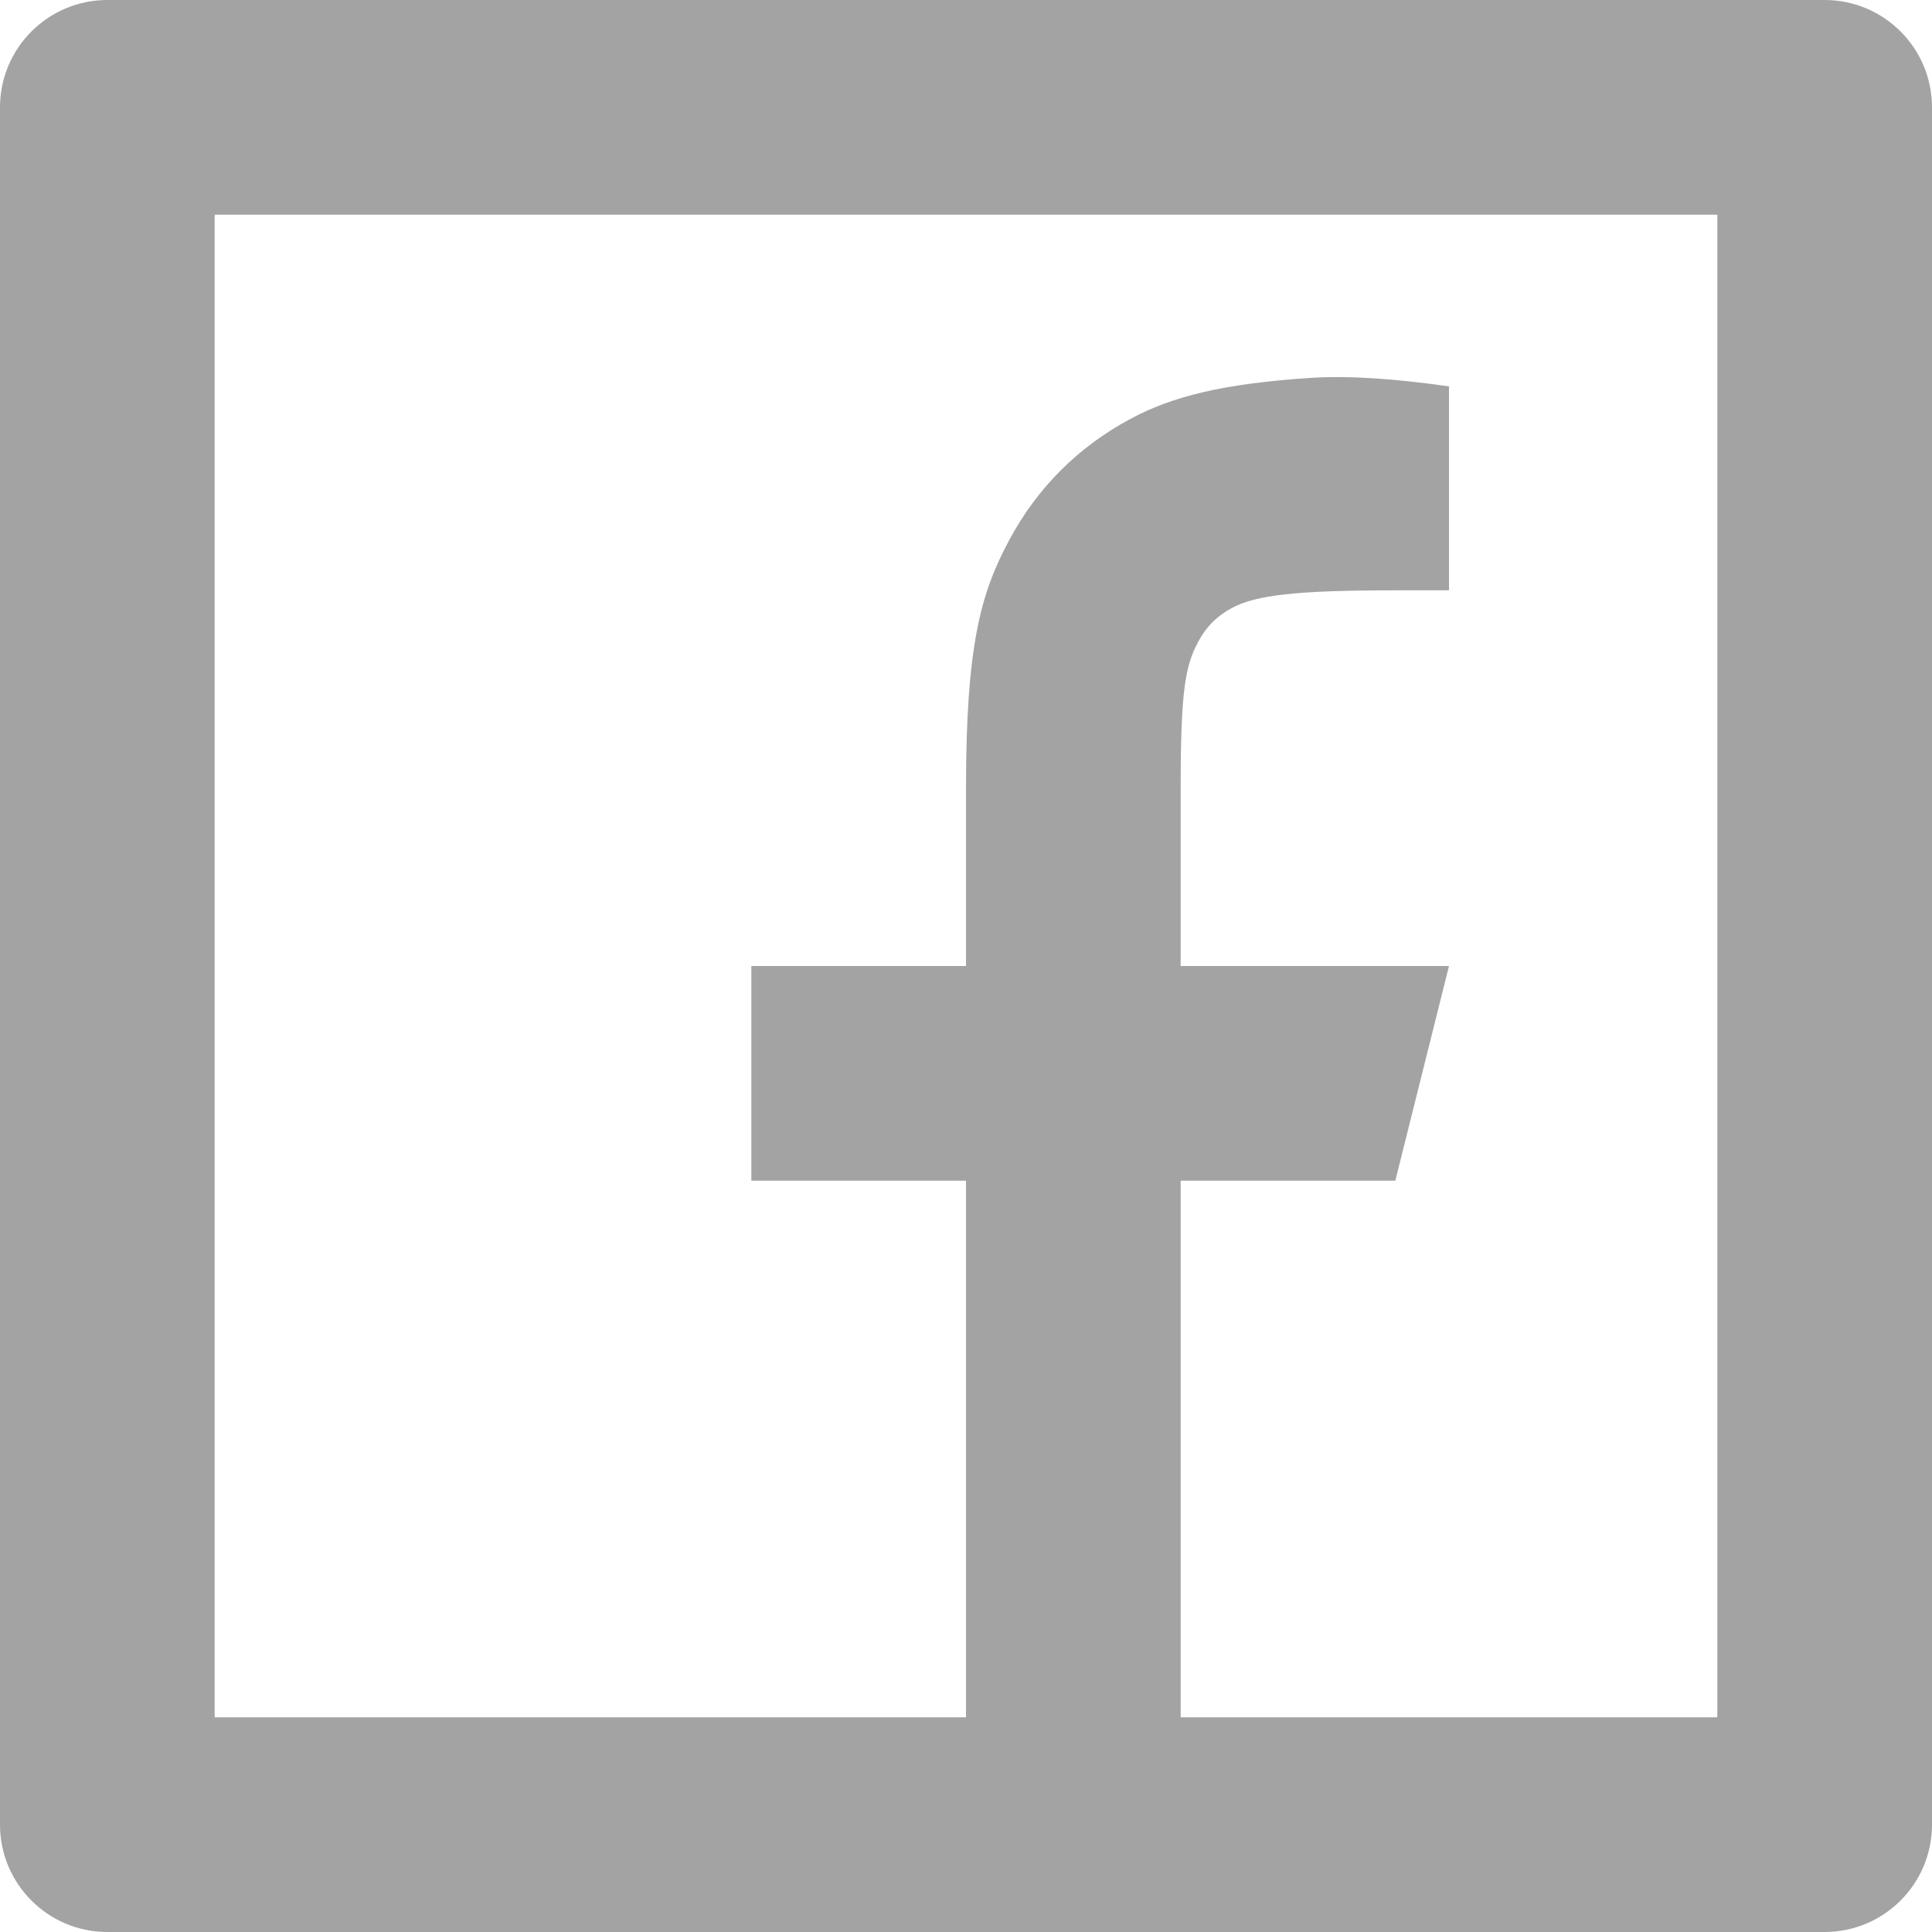 <svg width="18" height="18" viewBox="0 0 18 18" fill="none" xmlns="http://www.w3.org/2000/svg">
<path d="M11 16H16V2H2V16H9V11H7V9H9V7.346C9 6.009 9.139 5.524 9.401 5.035C9.662 4.546 10.046 4.162 10.535 3.901C10.917 3.696 11.392 3.573 12.222 3.52C12.551 3.499 12.977 3.525 13.5 3.6V5.5H13C12.083 5.5 11.704 5.543 11.478 5.664C11.338 5.739 11.239 5.838 11.164 5.978C11.043 6.204 11 6.429 11 7.346V9H13.5L13 11H11V16ZM1 0H17C17.552 0 18 0.448 18 1V17C18 17.552 17.552 18 17 18H1C0.448 18 0 17.552 0 17V1C0 0.448 0.448 0 1 0Z" fill="#A3A3A3"/>
</svg>
